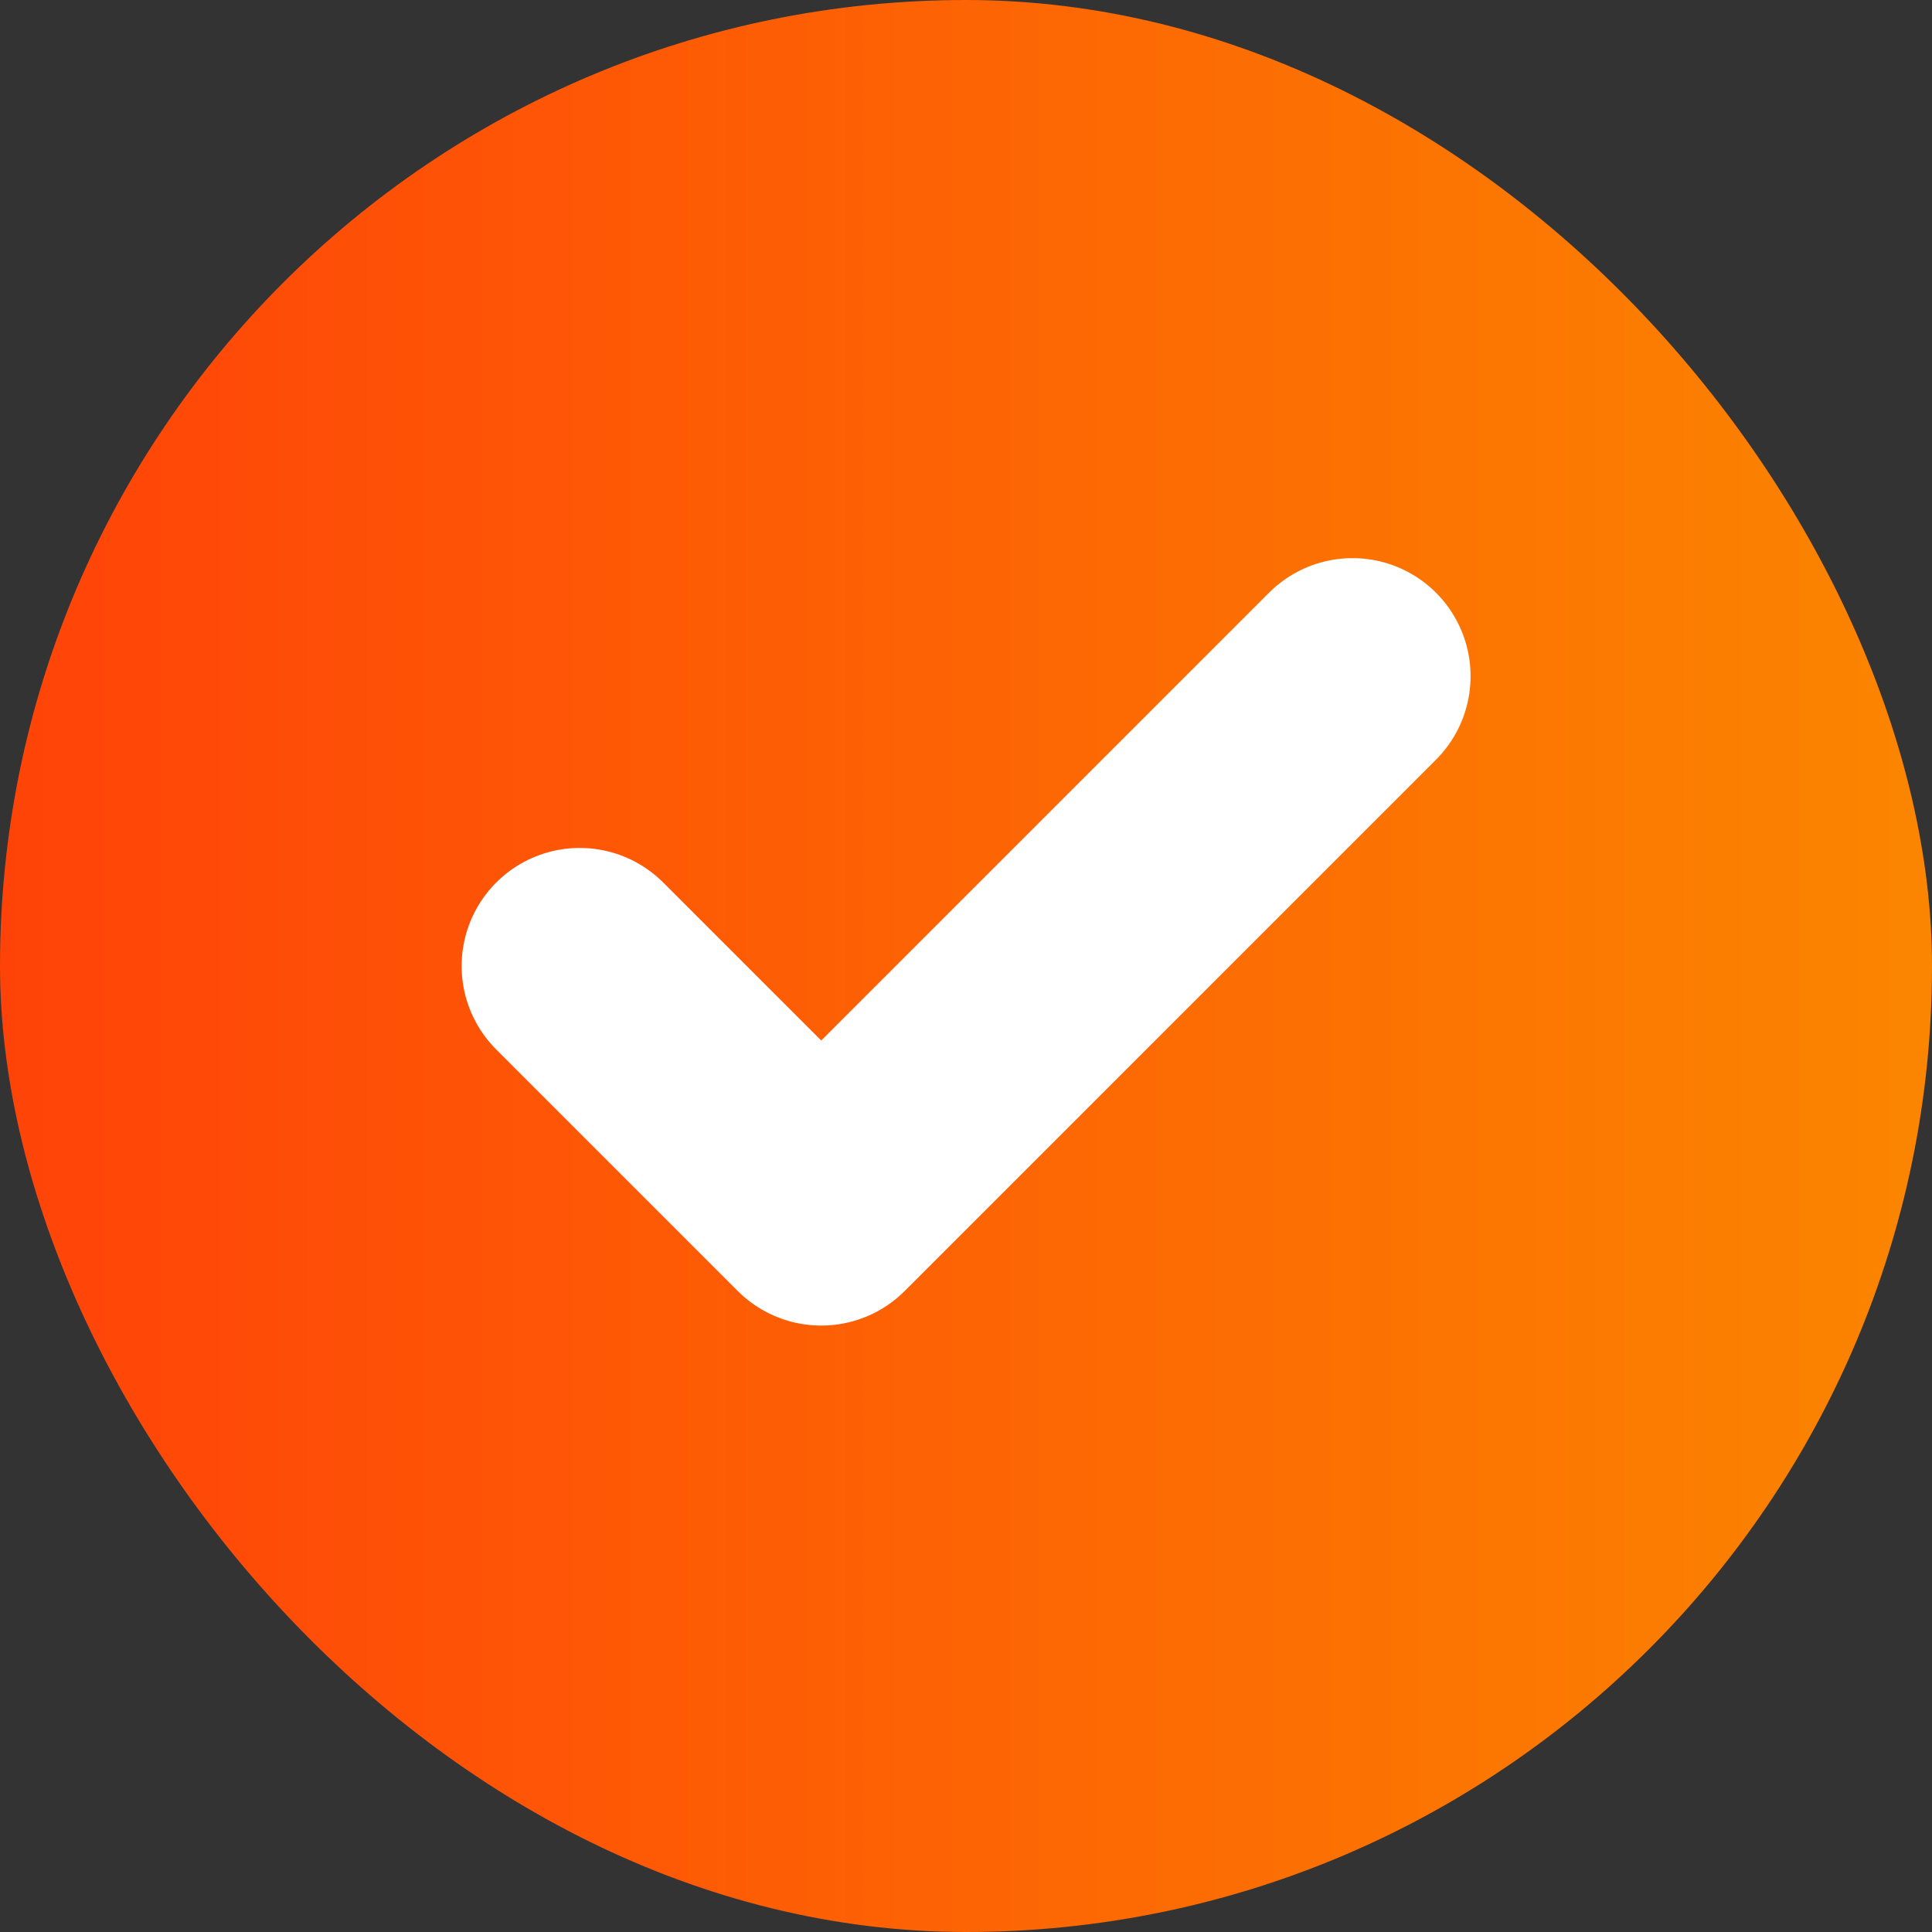 <svg width="18" height="18" viewBox="0 0 18 18" fill="none" xmlns="http://www.w3.org/2000/svg">
<rect x="0" y="0" width="18" height="18" fill="#333333" stroke="none"/>
<rect width="18" height="18" rx="9" fill="url(#paint0_linear_585_352)"/>
<path d="M12.601 6.3L7.651 11.25L5.401 9" stroke="white" stroke-width="2.2" stroke-linecap="round" stroke-linejoin="round"/>
<defs>
<linearGradient id="paint0_linear_585_352" x1="0" y1="9" x2="18" y2="9" gradientUnits="userSpaceOnUse">
<stop stop-color="#FF4308"/>
<stop offset="1" stop-color="#FB8500"/>
</linearGradient>
</defs>
</svg>

